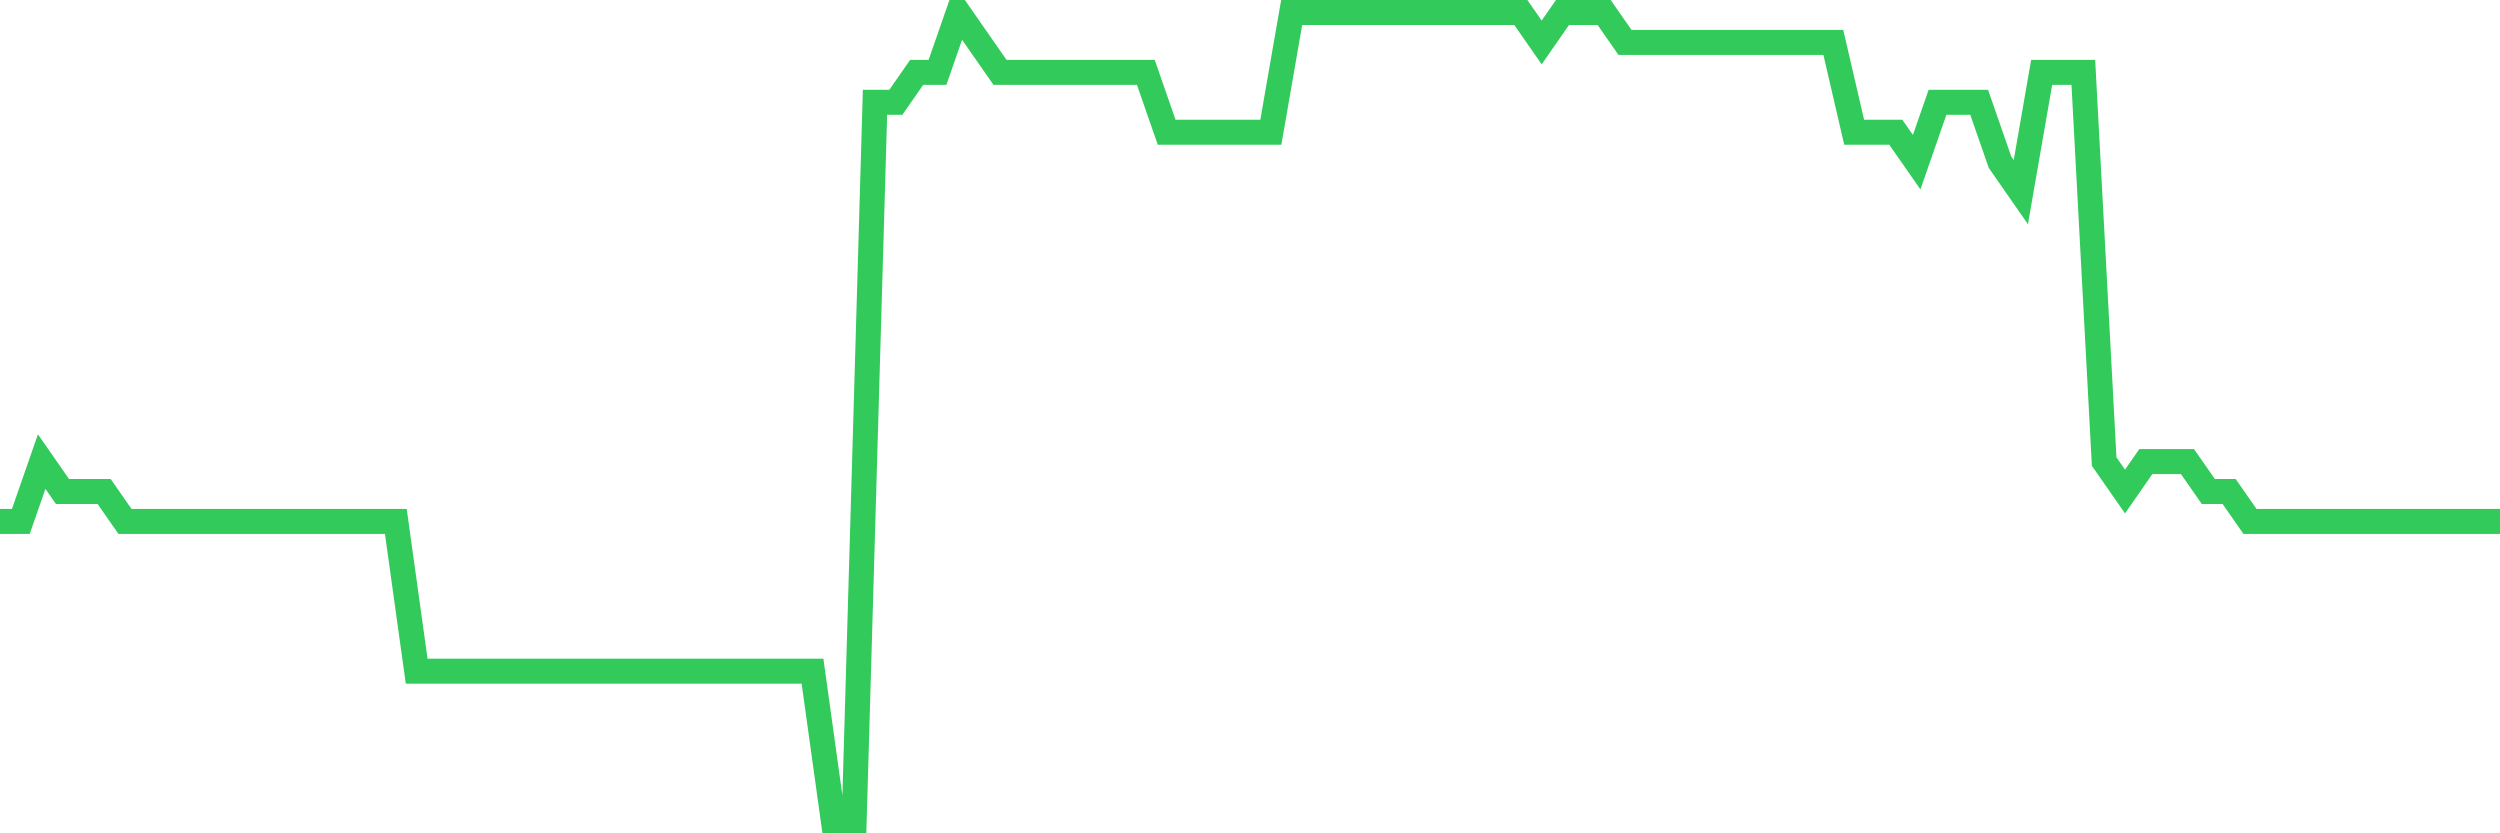 <svg
  xmlns="http://www.w3.org/2000/svg"
  xmlns:xlink="http://www.w3.org/1999/xlink"
  width="120"
  height="40"
  viewBox="0 0 120 40"
  preserveAspectRatio="none"
>
  <polyline
    points="0,25.03 1,25.03 2,22.156 3,23.593 4,23.593 5,23.593 6,25.03 7,25.03 8,25.03 9,25.03 10,25.03 11,25.03 12,25.03 13,25.03 14,25.03 15,25.03 16,25.03 17,25.03 18,25.03 19,25.03 20,32.215 21,32.215 22,32.215 23,32.215 24,32.215 25,32.215 26,32.215 27,32.215 28,32.215 29,32.215 30,32.215 31,32.215 32,32.215 33,32.215 34,32.215 35,32.215 36,32.215 37,32.215 38,32.215 39,32.215 40,39.4 41,39.4 42,4.911 43,4.911 44,3.474 45,3.474 46,0.6 47,2.037 48,3.474 49,3.474 50,3.474 51,3.474 52,3.474 53,3.474 54,3.474 55,3.474 56,6.348 57,6.348 58,6.348 59,6.348 60,6.348 61,6.348 62,0.6 63,0.6 64,0.6 65,0.6 66,0.6 67,0.6 68,0.6 69,0.6 70,0.6 71,0.6 72,0.6 73,0.6 74,2.037 75,0.6 76,0.6 77,0.6 78,2.037 79,2.037 80,2.037 81,2.037 82,2.037 83,2.037 84,2.037 85,2.037 86,2.037 87,2.037 88,2.037 89,6.348 90,6.348 91,6.348 92,7.785 93,4.911 94,4.911 95,4.911 96,7.785 97,9.222 98,3.474 99,3.474 100,3.474 101,22.156 102,23.593 103,22.156 104,22.156 105,22.156 106,23.593 107,23.593 108,25.03 109,25.03 110,25.03 111,25.03 112,25.03 113,25.03 114,25.03 115,25.03 116,25.03 117,25.03 118,25.03 119,25.03 120,25.03"
    fill="none"
    stroke="#32ca5b"
    stroke-width="1.2"
  >
  </polyline>
</svg>